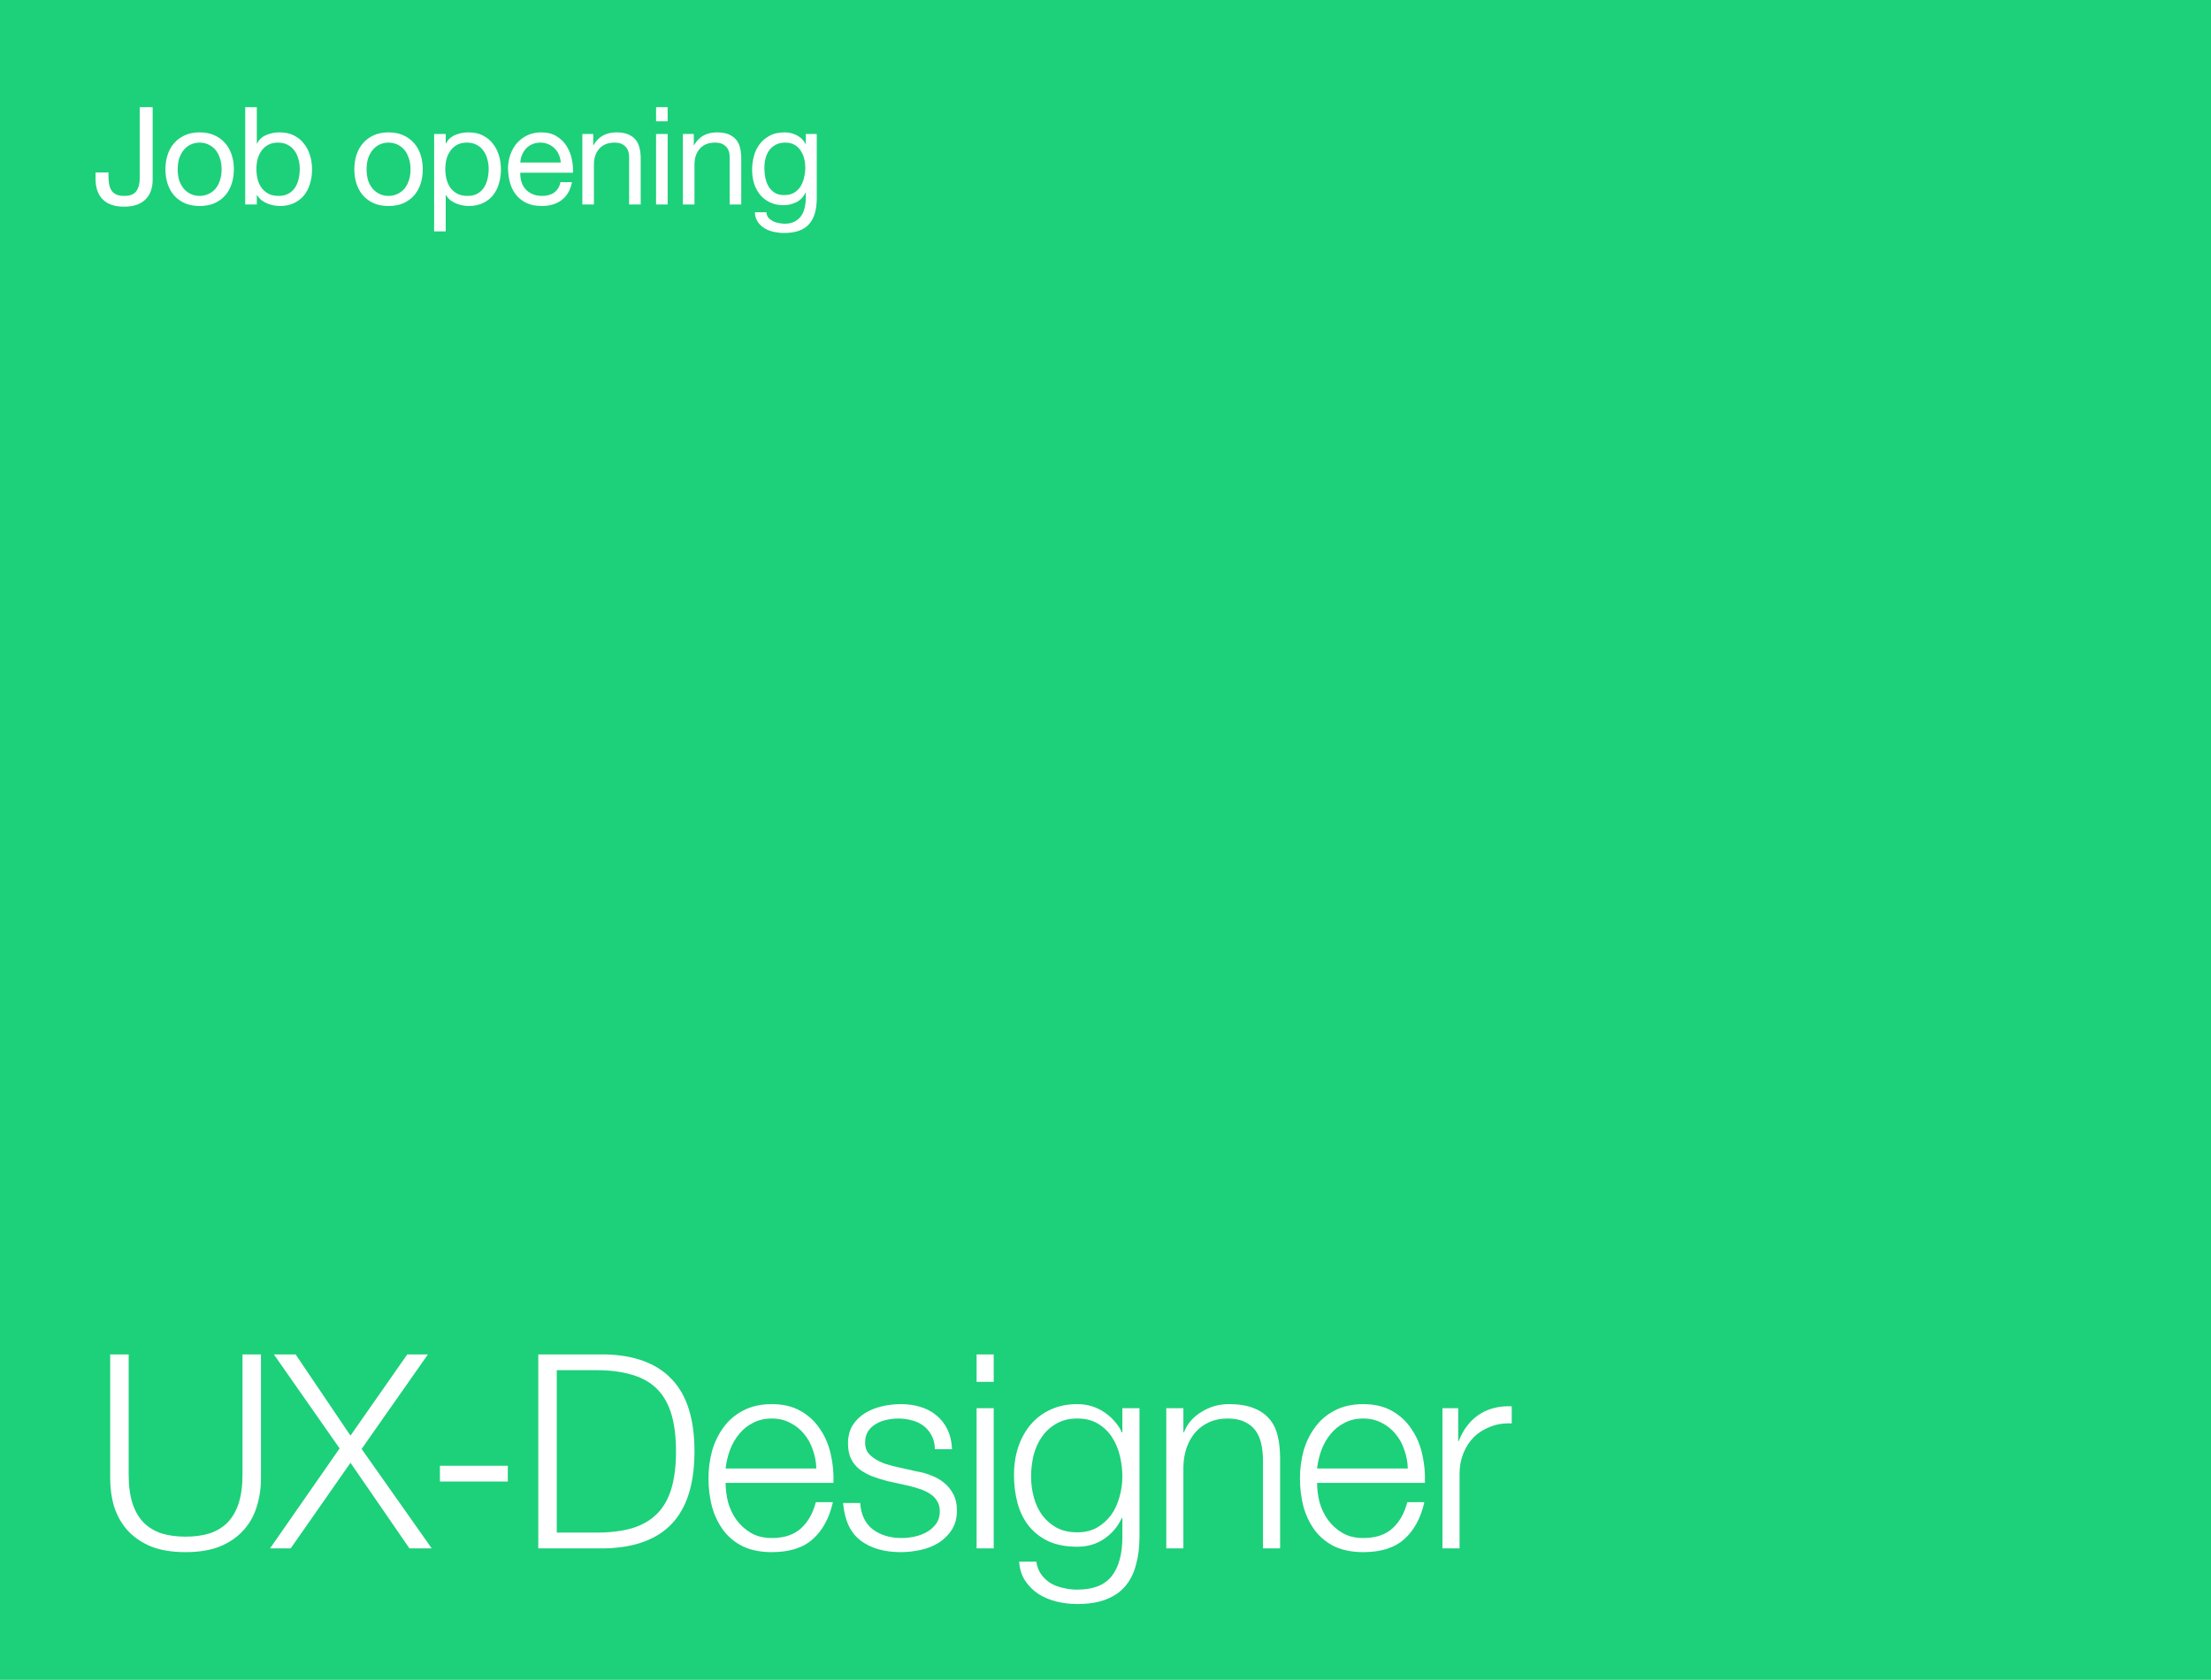 <svg width="454" height="345" viewBox="0 0 454 345" fill="none" xmlns="http://www.w3.org/2000/svg">
<rect width="454" height="345" fill="#1DD07A"/>
<path d="M22.626 278.173V303.665C22.626 305.71 22.905 307.662 23.462 309.522C24.057 311.344 24.968 312.943 26.196 314.319C27.46 315.694 29.059 316.791 30.993 317.61C32.964 318.39 35.325 318.781 38.077 318.781C40.866 318.781 43.227 318.39 45.161 317.61C47.132 316.791 48.73 315.694 49.958 314.319C51.222 312.943 52.133 311.344 52.691 309.522C53.286 307.662 53.583 305.71 53.583 303.665V278.173H49.79V302.828C49.79 305.134 49.53 307.104 49.009 308.741C48.489 310.34 47.727 311.66 46.722 312.701C45.718 313.705 44.491 314.449 43.041 314.932C41.591 315.378 39.936 315.601 38.077 315.601C36.255 315.601 34.618 315.378 33.168 314.932C31.718 314.449 30.491 313.705 29.487 312.701C28.483 311.66 27.72 310.34 27.2 308.741C26.679 307.104 26.419 305.134 26.419 302.828V278.173H22.626ZM56.237 278.173L69.735 297.473L55.456 318H59.695L71.967 300.429L84.071 318H88.645L74.254 297.585L87.864 278.173H83.624L71.967 294.851L60.699 278.173H56.237ZM90.33 304.278H104.275V301.043H90.33V304.278ZM110.529 278.173V318H124.307C130.368 317.851 134.923 316.159 137.972 312.924C141.059 309.652 142.602 304.706 142.602 298.087C142.602 291.468 141.059 286.54 137.972 283.305C134.923 280.033 130.368 278.322 124.307 278.173H110.529ZM114.322 314.765V281.409H122.41C125.273 281.409 127.728 281.725 129.773 282.357C131.855 282.952 133.566 283.919 134.905 285.257C136.243 286.596 137.229 288.325 137.861 290.445C138.493 292.565 138.809 295.112 138.809 298.087C138.809 301.062 138.493 303.609 137.861 305.729C137.229 307.848 136.243 309.577 134.905 310.916C133.566 312.255 131.855 313.24 129.773 313.872C127.728 314.467 125.273 314.765 122.41 314.765H114.322ZM167.623 301.601H148.993C149.142 300.299 149.439 299.035 149.885 297.808C150.369 296.543 151.001 295.446 151.782 294.517C152.563 293.55 153.511 292.788 154.627 292.23C155.742 291.635 157.025 291.337 158.475 291.337C159.888 291.337 161.153 291.635 162.268 292.23C163.384 292.788 164.332 293.55 165.113 294.517C165.894 295.446 166.489 296.525 166.898 297.752C167.344 298.979 167.586 300.262 167.623 301.601ZM148.993 304.557H171.137C171.212 302.549 171.026 300.578 170.58 298.645C170.133 296.674 169.39 294.944 168.348 293.457C167.344 291.932 166.024 290.705 164.388 289.776C162.752 288.846 160.781 288.381 158.475 288.381C156.207 288.381 154.236 288.827 152.563 289.72C150.927 290.575 149.588 291.728 148.547 293.178C147.505 294.591 146.725 296.209 146.204 298.031C145.72 299.853 145.479 301.712 145.479 303.609C145.479 305.654 145.72 307.606 146.204 309.466C146.725 311.288 147.505 312.905 148.547 314.319C149.588 315.694 150.927 316.791 152.563 317.61C154.236 318.39 156.207 318.781 158.475 318.781C162.12 318.781 164.927 317.888 166.898 316.103C168.906 314.319 170.282 311.79 171.026 308.517H167.512C166.954 310.749 165.95 312.534 164.5 313.872C163.049 315.211 161.041 315.88 158.475 315.88C156.802 315.88 155.37 315.527 154.18 314.821C152.99 314.114 152.005 313.222 151.224 312.143C150.443 311.065 149.867 309.856 149.495 308.517C149.16 307.142 148.993 305.821 148.993 304.557ZM191.974 297.64H195.488C195.414 296.079 195.098 294.721 194.54 293.569C193.982 292.416 193.22 291.449 192.253 290.668C191.323 289.887 190.226 289.311 188.962 288.939C187.735 288.567 186.396 288.381 184.946 288.381C183.681 288.381 182.399 288.53 181.097 288.827C179.833 289.125 178.68 289.59 177.639 290.222C176.597 290.854 175.742 291.691 175.073 292.732C174.441 293.773 174.125 295.019 174.125 296.469C174.125 297.696 174.329 298.737 174.738 299.593C175.147 300.411 175.705 301.117 176.412 301.712C177.155 302.27 178.011 302.754 178.977 303.163C179.944 303.535 181.004 303.869 182.157 304.167L186.675 305.171C187.456 305.357 188.218 305.58 188.962 305.84C189.743 306.1 190.431 306.435 191.026 306.844C191.621 307.216 192.086 307.699 192.42 308.294C192.792 308.852 192.978 309.559 192.978 310.414C192.978 311.418 192.718 312.273 192.197 312.98C191.714 313.649 191.082 314.207 190.301 314.653C189.52 315.099 188.664 315.416 187.735 315.601C186.842 315.787 185.968 315.88 185.113 315.88C182.77 315.88 180.8 315.285 179.201 314.095C177.639 312.868 176.783 311.065 176.635 308.685H173.121C173.418 312.218 174.608 314.783 176.69 316.382C178.81 317.981 181.562 318.781 184.946 318.781C186.285 318.781 187.642 318.632 189.018 318.335C190.394 318.037 191.621 317.554 192.699 316.884C193.815 316.178 194.726 315.285 195.432 314.207C196.139 313.091 196.492 311.753 196.492 310.191C196.492 308.927 196.25 307.83 195.767 306.9C195.284 305.97 194.651 305.189 193.871 304.557C193.127 303.925 192.253 303.423 191.249 303.051C190.282 302.642 189.297 302.363 188.293 302.214L183.607 301.155C183.012 301.006 182.361 300.82 181.655 300.597C180.948 300.336 180.298 300.02 179.703 299.649C179.108 299.277 178.606 298.83 178.197 298.31C177.825 297.752 177.639 297.083 177.639 296.302C177.639 295.372 177.843 294.591 178.252 293.959C178.661 293.327 179.201 292.825 179.87 292.453C180.539 292.044 181.264 291.765 182.045 291.616C182.863 291.43 183.663 291.337 184.444 291.337C185.448 291.337 186.396 291.468 187.289 291.728C188.181 291.951 188.962 292.323 189.631 292.843C190.338 293.364 190.896 294.033 191.305 294.851C191.714 295.632 191.937 296.562 191.974 297.64ZM200.533 278.173V283.807H204.047V278.173H200.533ZM200.533 289.218V318H204.047V289.218H200.533ZM233.977 315.657V289.218H230.463V294.182H230.351C230.017 293.401 229.533 292.658 228.901 291.951C228.306 291.244 227.618 290.631 226.837 290.11C226.056 289.552 225.182 289.125 224.215 288.827C223.286 288.53 222.282 288.381 221.203 288.381C219.121 288.381 217.262 288.772 215.625 289.552C214.026 290.296 212.669 291.337 211.554 292.676C210.475 293.978 209.638 295.521 209.043 297.306C208.486 299.054 208.207 300.913 208.207 302.884C208.207 304.929 208.448 306.863 208.932 308.685C209.415 310.47 210.178 312.032 211.219 313.37C212.297 314.709 213.655 315.769 215.291 316.55C216.927 317.293 218.898 317.665 221.203 317.665C223.323 317.665 225.164 317.126 226.726 316.048C228.325 314.969 229.533 313.538 230.351 311.753H230.463V315.657C230.463 319.153 229.738 321.83 228.287 323.69C226.837 325.549 224.476 326.478 221.203 326.478C220.237 326.478 219.288 326.367 218.359 326.144C217.429 325.958 216.574 325.642 215.793 325.196C215.049 324.749 214.398 324.154 213.84 323.411C213.32 322.704 212.967 321.812 212.781 320.733H209.267C209.378 322.258 209.787 323.559 210.494 324.638C211.237 325.753 212.149 326.664 213.227 327.371C214.343 328.078 215.588 328.598 216.964 328.933C218.34 329.267 219.753 329.435 221.203 329.435C223.546 329.435 225.517 329.119 227.116 328.487C228.752 327.854 230.072 326.943 231.076 325.753C232.08 324.563 232.806 323.113 233.252 321.403C233.735 319.692 233.977 317.777 233.977 315.657ZM221.203 314.709C219.567 314.709 218.154 314.393 216.964 313.761C215.774 313.091 214.789 312.236 214.008 311.195C213.227 310.116 212.651 308.889 212.279 307.513C211.907 306.138 211.721 304.724 211.721 303.274C211.721 301.787 211.888 300.336 212.223 298.923C212.595 297.473 213.171 296.19 213.952 295.075C214.733 293.959 215.718 293.067 216.908 292.397C218.098 291.691 219.53 291.337 221.203 291.337C222.877 291.337 224.29 291.691 225.443 292.397C226.633 293.104 227.599 294.033 228.343 295.186C229.087 296.339 229.626 297.622 229.961 299.035C230.295 300.448 230.463 301.861 230.463 303.274C230.463 304.724 230.258 306.138 229.849 307.513C229.477 308.889 228.901 310.116 228.12 311.195C227.339 312.236 226.372 313.091 225.22 313.761C224.067 314.393 222.728 314.709 221.203 314.709ZM239.48 289.218V318H242.994V301.21C243.032 299.797 243.255 298.496 243.664 297.306C244.11 296.079 244.705 295.037 245.449 294.182C246.23 293.29 247.159 292.602 248.238 292.118C249.353 291.598 250.618 291.337 252.031 291.337C253.444 291.337 254.615 291.561 255.545 292.007C256.512 292.453 257.274 293.067 257.832 293.847C258.39 294.628 258.78 295.558 259.003 296.636C259.226 297.678 259.338 298.812 259.338 300.039V318H262.852V299.481C262.852 297.771 262.685 296.227 262.35 294.851C262.015 293.476 261.439 292.323 260.621 291.393C259.803 290.426 258.706 289.683 257.33 289.162C255.991 288.641 254.318 288.381 252.31 288.381C250.264 288.381 248.386 288.92 246.676 289.999C244.965 291.04 243.775 292.434 243.106 294.182H242.994V289.218H239.48ZM289.074 301.601H270.444C270.593 300.299 270.89 299.035 271.337 297.808C271.82 296.543 272.452 295.446 273.233 294.517C274.014 293.55 274.962 292.788 276.078 292.23C277.193 291.635 278.476 291.337 279.927 291.337C281.34 291.337 282.604 291.635 283.72 292.23C284.835 292.788 285.783 293.55 286.564 294.517C287.345 295.446 287.94 296.525 288.349 297.752C288.796 298.979 289.037 300.262 289.074 301.601ZM270.444 304.557H292.589C292.663 302.549 292.477 300.578 292.031 298.645C291.585 296.674 290.841 294.944 289.8 293.457C288.796 291.932 287.475 290.705 285.839 289.776C284.203 288.846 282.232 288.381 279.927 288.381C277.658 288.381 275.687 288.827 274.014 289.72C272.378 290.575 271.039 291.728 269.998 293.178C268.957 294.591 268.176 296.209 267.655 298.031C267.172 299.853 266.93 301.712 266.93 303.609C266.93 305.654 267.172 307.606 267.655 309.466C268.176 311.288 268.957 312.905 269.998 314.319C271.039 315.694 272.378 316.791 274.014 317.61C275.687 318.39 277.658 318.781 279.927 318.781C283.571 318.781 286.378 317.888 288.349 316.103C290.357 314.319 291.733 311.79 292.477 308.517H288.963C288.405 310.749 287.401 312.534 285.951 313.872C284.501 315.211 282.492 315.88 279.927 315.88C278.253 315.88 276.822 315.527 275.632 314.821C274.442 314.114 273.456 313.222 272.675 312.143C271.894 311.065 271.318 309.856 270.946 308.517C270.611 307.142 270.444 305.821 270.444 304.557ZM296.189 289.218V318H299.703V302.661C299.703 301.136 299.964 299.742 300.484 298.477C301.005 297.176 301.73 296.06 302.66 295.13C303.627 294.201 304.761 293.494 306.062 293.011C307.364 292.49 308.814 292.267 310.413 292.341V288.827C307.81 288.716 305.56 289.292 303.664 290.556C301.805 291.821 300.429 293.624 299.536 295.967H299.425V289.218H296.189Z" fill="white"/>
<path d="M31.348 37.016V22.008H28.688V36.624C28.688 37.725 28.455 38.603 27.988 39.256C27.54 39.909 26.709 40.236 25.496 40.236C24.843 40.236 24.301 40.143 23.872 39.956C23.461 39.751 23.135 39.471 22.892 39.116C22.668 38.761 22.509 38.341 22.416 37.856C22.323 37.371 22.276 36.839 22.276 36.26V35.42H19.616V36.652C19.616 38.556 20.12 40.003 21.128 40.992C22.136 41.963 23.573 42.448 25.44 42.448C26.56 42.448 27.493 42.299 28.24 42C29.005 41.683 29.612 41.272 30.06 40.768C30.527 40.245 30.853 39.657 31.04 39.004C31.245 38.351 31.348 37.688 31.348 37.016ZM36.487 34.776C36.487 33.899 36.599 33.124 36.824 32.452C37.066 31.761 37.393 31.183 37.803 30.716C38.214 30.249 38.69 29.895 39.231 29.652C39.791 29.409 40.38 29.288 40.995 29.288C41.611 29.288 42.19 29.409 42.731 29.652C43.291 29.895 43.777 30.249 44.188 30.716C44.598 31.183 44.916 31.761 45.139 32.452C45.382 33.124 45.504 33.899 45.504 34.776C45.504 35.653 45.382 36.437 45.139 37.128C44.916 37.8 44.598 38.369 44.188 38.836C43.777 39.284 43.291 39.629 42.731 39.872C42.19 40.115 41.611 40.236 40.995 40.236C40.38 40.236 39.791 40.115 39.231 39.872C38.69 39.629 38.214 39.284 37.803 38.836C37.393 38.369 37.066 37.8 36.824 37.128C36.599 36.437 36.487 35.653 36.487 34.776ZM33.968 34.776C33.968 35.84 34.117 36.829 34.416 37.744C34.714 38.659 35.162 39.461 35.76 40.152C36.357 40.824 37.094 41.356 37.971 41.748C38.849 42.121 39.857 42.308 40.995 42.308C42.153 42.308 43.161 42.121 44.02 41.748C44.897 41.356 45.634 40.824 46.231 40.152C46.829 39.461 47.277 38.659 47.575 37.744C47.874 36.829 48.023 35.84 48.023 34.776C48.023 33.712 47.874 32.723 47.575 31.808C47.277 30.875 46.829 30.072 46.231 29.4C45.634 28.709 44.897 28.168 44.02 27.776C43.161 27.384 42.153 27.188 40.995 27.188C39.857 27.188 38.849 27.384 37.971 27.776C37.094 28.168 36.357 28.709 35.76 29.4C35.162 30.072 34.714 30.875 34.416 31.808C34.117 32.723 33.968 33.712 33.968 34.776ZM50.354 22.008V42H52.734V40.068H52.79C53.051 40.497 53.368 40.861 53.742 41.16C54.134 41.44 54.544 41.664 54.974 41.832C55.403 42 55.832 42.121 56.262 42.196C56.71 42.271 57.111 42.308 57.466 42.308C58.567 42.308 59.528 42.112 60.35 41.72C61.19 41.328 61.88 40.796 62.422 40.124C62.982 39.433 63.392 38.631 63.654 37.716C63.934 36.801 64.074 35.831 64.074 34.804C64.074 33.777 63.934 32.807 63.654 31.892C63.374 30.977 62.954 30.175 62.394 29.484C61.852 28.775 61.162 28.215 60.322 27.804C59.5 27.393 58.53 27.188 57.41 27.188C56.402 27.188 55.478 27.375 54.638 27.748C53.798 28.103 53.182 28.681 52.79 29.484H52.734V22.008H50.354ZM61.554 34.636C61.554 35.345 61.479 36.036 61.33 36.708C61.18 37.38 60.938 37.977 60.602 38.5C60.266 39.023 59.818 39.443 59.258 39.76C58.716 40.077 58.035 40.236 57.214 40.236C56.392 40.236 55.692 40.087 55.114 39.788C54.535 39.471 54.059 39.06 53.686 38.556C53.331 38.052 53.07 37.473 52.902 36.82C52.734 36.148 52.65 35.457 52.65 34.748C52.65 34.076 52.724 33.413 52.874 32.76C53.042 32.107 53.303 31.528 53.658 31.024C54.012 30.501 54.47 30.081 55.03 29.764C55.59 29.447 56.271 29.288 57.074 29.288C57.839 29.288 58.502 29.437 59.062 29.736C59.64 30.035 60.107 30.436 60.462 30.94C60.835 31.444 61.106 32.023 61.274 32.676C61.46 33.311 61.554 33.964 61.554 34.636ZM75.276 34.776C75.276 33.899 75.388 33.124 75.612 32.452C75.855 31.761 76.182 31.183 76.592 30.716C77.003 30.249 77.479 29.895 78.02 29.652C78.58 29.409 79.168 29.288 79.784 29.288C80.4 29.288 80.979 29.409 81.52 29.652C82.08 29.895 82.566 30.249 82.976 30.716C83.387 31.183 83.704 31.761 83.928 32.452C84.171 33.124 84.292 33.899 84.292 34.776C84.292 35.653 84.171 36.437 83.928 37.128C83.704 37.8 83.387 38.369 82.976 38.836C82.566 39.284 82.08 39.629 81.52 39.872C80.979 40.115 80.4 40.236 79.784 40.236C79.168 40.236 78.58 40.115 78.02 39.872C77.479 39.629 77.003 39.284 76.592 38.836C76.182 38.369 75.855 37.8 75.612 37.128C75.388 36.437 75.276 35.653 75.276 34.776ZM72.756 34.776C72.756 35.84 72.906 36.829 73.204 37.744C73.503 38.659 73.951 39.461 74.548 40.152C75.146 40.824 75.883 41.356 76.76 41.748C77.638 42.121 78.646 42.308 79.784 42.308C80.942 42.308 81.95 42.121 82.808 41.748C83.686 41.356 84.423 40.824 85.02 40.152C85.618 39.461 86.066 38.659 86.364 37.744C86.663 36.829 86.812 35.84 86.812 34.776C86.812 33.712 86.663 32.723 86.364 31.808C86.066 30.875 85.618 30.072 85.02 29.4C84.423 28.709 83.686 28.168 82.808 27.776C81.95 27.384 80.942 27.188 79.784 27.188C78.646 27.188 77.638 27.384 76.76 27.776C75.883 28.168 75.146 28.709 74.548 29.4C73.951 30.072 73.503 30.875 73.204 31.808C72.906 32.723 72.756 33.712 72.756 34.776ZM89.142 27.524V47.516H91.522V40.068H91.578C91.84 40.497 92.157 40.861 92.53 41.16C92.922 41.44 93.333 41.664 93.762 41.832C94.192 42 94.621 42.121 95.05 42.196C95.498 42.271 95.9 42.308 96.254 42.308C97.356 42.308 98.317 42.112 99.138 41.72C99.978 41.328 100.669 40.796 101.21 40.124C101.77 39.433 102.181 38.631 102.442 37.716C102.722 36.801 102.862 35.831 102.862 34.804C102.862 33.777 102.722 32.807 102.442 31.892C102.162 30.977 101.742 30.175 101.182 29.484C100.641 28.775 99.95 28.215 99.11 27.804C98.289 27.393 97.318 27.188 96.198 27.188C95.19 27.188 94.266 27.375 93.426 27.748C92.586 28.103 91.97 28.681 91.578 29.484H91.522V27.524H89.142ZM100.342 34.636C100.342 35.345 100.268 36.036 100.118 36.708C99.969 37.38 99.726 37.977 99.39 38.5C99.054 39.023 98.606 39.443 98.046 39.76C97.505 40.077 96.824 40.236 96.002 40.236C95.181 40.236 94.481 40.087 93.902 39.788C93.324 39.471 92.848 39.06 92.474 38.556C92.12 38.052 91.858 37.473 91.69 36.82C91.522 36.148 91.438 35.457 91.438 34.748C91.438 34.076 91.513 33.413 91.662 32.76C91.83 32.107 92.092 31.528 92.446 31.024C92.801 30.501 93.258 30.081 93.818 29.764C94.378 29.447 95.06 29.288 95.862 29.288C96.628 29.288 97.29 29.437 97.85 29.736C98.429 30.035 98.896 30.436 99.25 30.94C99.624 31.444 99.894 32.023 100.062 32.676C100.249 33.311 100.342 33.964 100.342 34.636ZM115.148 33.376H106.832C106.869 32.816 106.991 32.293 107.196 31.808C107.401 31.304 107.681 30.865 108.036 30.492C108.391 30.119 108.811 29.829 109.296 29.624C109.8 29.4 110.36 29.288 110.976 29.288C111.573 29.288 112.115 29.4 112.6 29.624C113.104 29.829 113.533 30.119 113.888 30.492C114.261 30.847 114.551 31.276 114.756 31.78C114.98 32.284 115.111 32.816 115.148 33.376ZM117.444 37.408H115.092C114.887 38.36 114.457 39.069 113.804 39.536C113.169 40.003 112.348 40.236 111.34 40.236C110.556 40.236 109.875 40.105 109.296 39.844C108.717 39.583 108.241 39.237 107.868 38.808C107.495 38.36 107.224 37.856 107.056 37.296C106.888 36.717 106.813 36.111 106.832 35.476H117.668C117.705 34.599 117.621 33.675 117.416 32.704C117.229 31.733 116.875 30.837 116.352 30.016C115.848 29.195 115.167 28.523 114.308 28C113.468 27.459 112.404 27.188 111.116 27.188C110.127 27.188 109.212 27.375 108.372 27.748C107.551 28.121 106.832 28.644 106.216 29.316C105.619 29.988 105.152 30.781 104.816 31.696C104.48 32.611 104.312 33.619 104.312 34.72C104.349 35.821 104.508 36.839 104.788 37.772C105.087 38.705 105.525 39.508 106.104 40.18C106.683 40.852 107.392 41.375 108.232 41.748C109.091 42.121 110.099 42.308 111.256 42.308C112.899 42.308 114.261 41.897 115.344 41.076C116.427 40.255 117.127 39.032 117.444 37.408ZM119.575 27.524V42H121.955V33.824C121.955 33.171 122.039 32.573 122.207 32.032C122.394 31.472 122.664 30.987 123.019 30.576C123.374 30.165 123.812 29.848 124.335 29.624C124.876 29.4 125.511 29.288 126.239 29.288C127.154 29.288 127.872 29.549 128.395 30.072C128.918 30.595 129.179 31.304 129.179 32.2V42H131.559V32.48C131.559 31.696 131.475 30.987 131.307 30.352C131.158 29.699 130.887 29.139 130.495 28.672C130.103 28.205 129.59 27.841 128.955 27.58C128.32 27.319 127.527 27.188 126.575 27.188C124.428 27.188 122.86 28.065 121.871 29.82H121.815V27.524H119.575ZM137.094 24.92V22.008H134.714V24.92H137.094ZM134.714 27.524V42H137.094V27.524H134.714ZM140.221 27.524V42H142.601V33.824C142.601 33.171 142.685 32.573 142.853 32.032C143.039 31.472 143.31 30.987 143.665 30.576C144.019 30.165 144.458 29.848 144.981 29.624C145.522 29.4 146.157 29.288 146.885 29.288C147.799 29.288 148.518 29.549 149.041 30.072C149.563 30.595 149.825 31.304 149.825 32.2V42H152.205V32.48C152.205 31.696 152.121 30.987 151.953 30.352C151.803 29.699 151.533 29.139 151.141 28.672C150.749 28.205 150.235 27.841 149.601 27.58C148.966 27.319 148.173 27.188 147.221 27.188C145.074 27.188 143.506 28.065 142.517 29.82H142.461V27.524H140.221ZM167.707 40.768V27.524H165.467V29.596H165.439C165.01 28.793 164.413 28.196 163.647 27.804C162.882 27.393 162.042 27.188 161.127 27.188C159.877 27.188 158.822 27.431 157.963 27.916C157.105 28.383 156.414 28.989 155.891 29.736C155.369 30.464 154.995 31.285 154.771 32.2C154.547 33.096 154.435 33.973 154.435 34.832C154.435 35.821 154.566 36.764 154.827 37.66C155.107 38.537 155.518 39.312 156.059 39.984C156.601 40.637 157.273 41.16 158.075 41.552C158.878 41.944 159.821 42.14 160.903 42.14C161.837 42.14 162.714 41.935 163.535 41.524C164.375 41.095 165.001 40.432 165.411 39.536H165.467V40.488C165.467 41.291 165.383 42.028 165.215 42.7C165.066 43.372 164.814 43.941 164.459 44.408C164.105 44.893 163.657 45.267 163.115 45.528C162.574 45.808 161.911 45.948 161.127 45.948C160.735 45.948 160.325 45.901 159.895 45.808C159.466 45.733 159.065 45.603 158.691 45.416C158.337 45.229 158.029 44.987 157.767 44.688C157.525 44.389 157.394 44.025 157.375 43.596H154.995C155.033 44.38 155.238 45.043 155.611 45.584C155.985 46.125 156.451 46.564 157.011 46.9C157.59 47.236 158.225 47.479 158.915 47.628C159.625 47.777 160.315 47.852 160.987 47.852C163.302 47.852 165.001 47.264 166.083 46.088C167.166 44.912 167.707 43.139 167.707 40.768ZM161.043 40.068C160.259 40.068 159.606 39.909 159.083 39.592C158.561 39.256 158.141 38.827 157.823 38.304C157.506 37.763 157.282 37.165 157.151 36.512C157.021 35.859 156.955 35.205 156.955 34.552C156.955 33.861 157.03 33.199 157.179 32.564C157.347 31.929 157.599 31.369 157.935 30.884C158.29 30.399 158.738 30.016 159.279 29.736C159.821 29.437 160.474 29.288 161.239 29.288C161.986 29.288 162.621 29.437 163.143 29.736C163.666 30.035 164.086 30.436 164.403 30.94C164.739 31.425 164.982 31.976 165.131 32.592C165.281 33.208 165.355 33.833 165.355 34.468C165.355 35.14 165.271 35.812 165.103 36.484C164.954 37.156 164.711 37.763 164.375 38.304C164.039 38.827 163.591 39.256 163.031 39.592C162.49 39.909 161.827 40.068 161.043 40.068Z" fill="white"/>
</svg>
